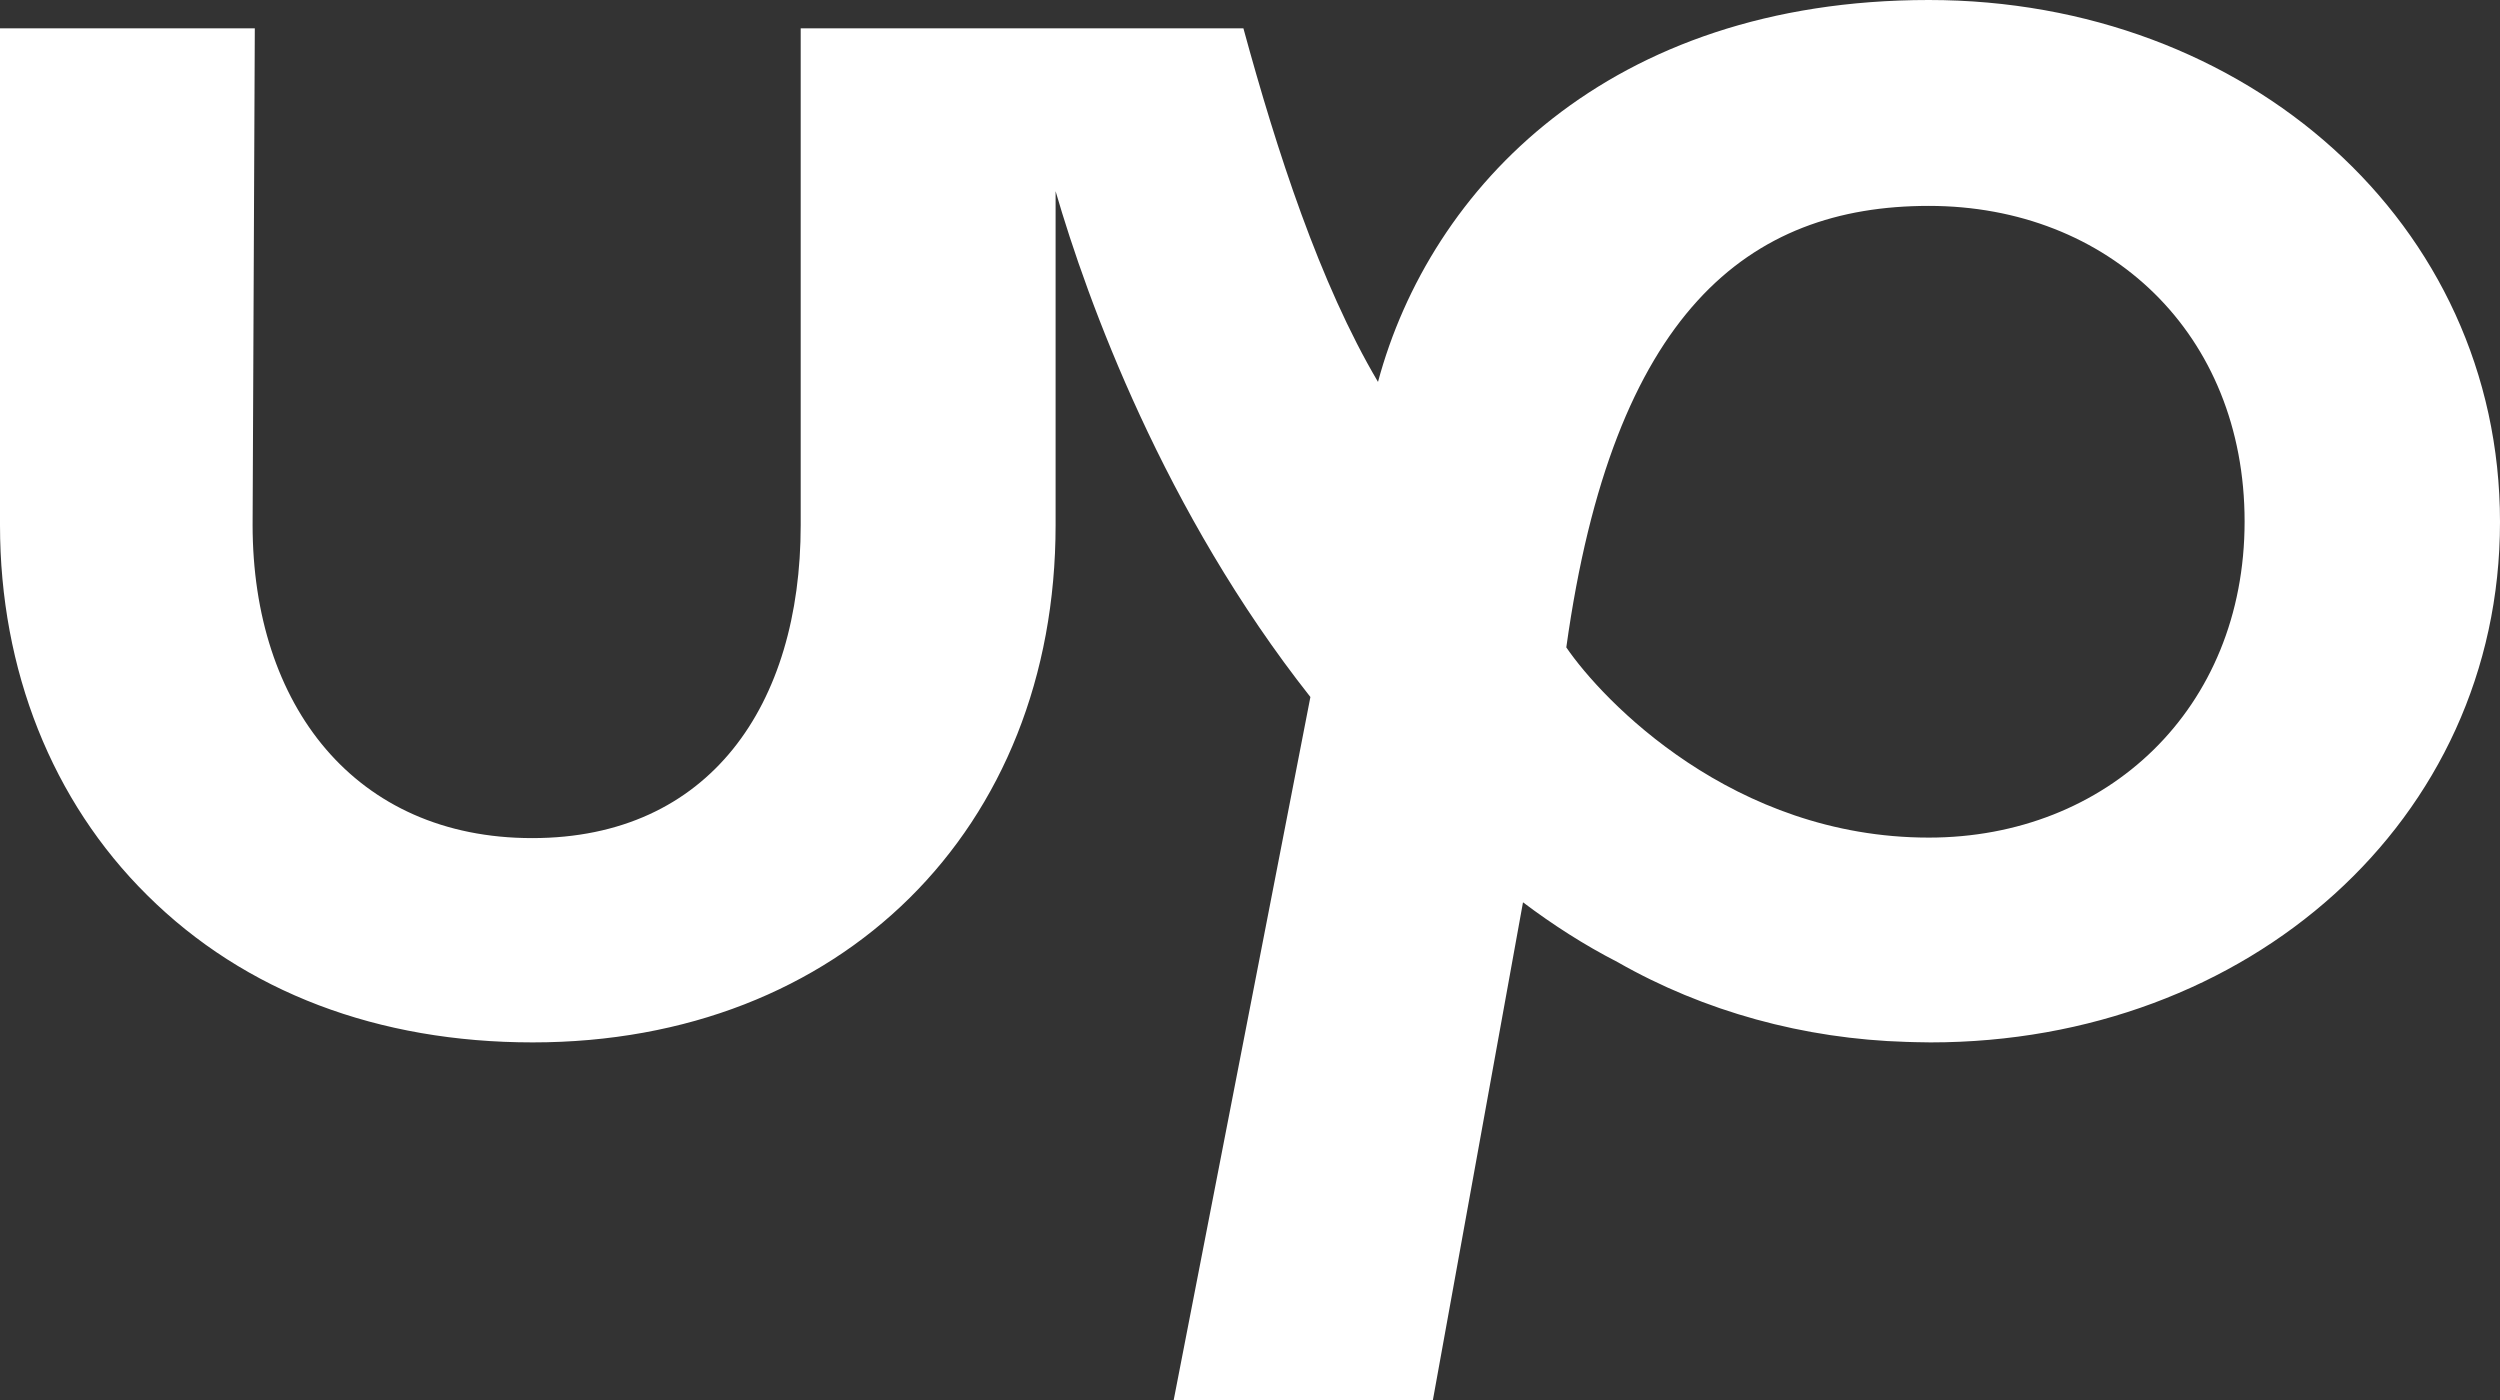 <svg width="25" height="14" viewBox="0 0 25 14" fill="none" xmlns="http://www.w3.org/2000/svg">
<rect x="0" y="0" width="25" height="14" fill="#333333" stroke="none"/>
<path d="M19.288 8.376C17.328 8.376 16.026 7.005 15.663 6.474C16.13 3.116 17.487 2.059 19.288 2.059C21.09 2.059 22.446 3.338 22.446 5.215C22.446 7.091 21.068 8.376 19.288 8.376ZM19.288 0C16.086 0 14.301 1.881 13.78 3.819C13.197 2.832 12.769 1.512 12.434 0.283H8.007V5.25C8.007 7.051 7.096 8.381 5.322 8.381C3.548 8.381 2.526 7.051 2.526 5.25L2.548 0.283H0V5.25C0 6.702 0.522 8.012 1.472 8.952C2.449 9.923 3.784 10.424 5.327 10.424C8.408 10.424 10.556 8.295 10.556 5.25V1.912C10.874 3.009 11.643 5.119 13.104 6.97L11.737 14H14.329L15.23 9.023C15.526 9.246 15.839 9.448 16.174 9.62C17.042 10.116 18.041 10.389 19.063 10.419C19.063 10.419 19.222 10.424 19.305 10.424C22.479 10.424 25 8.209 25 5.22C25 2.23 22.463 0 19.288 0Z" fill="white"/>
</svg>
